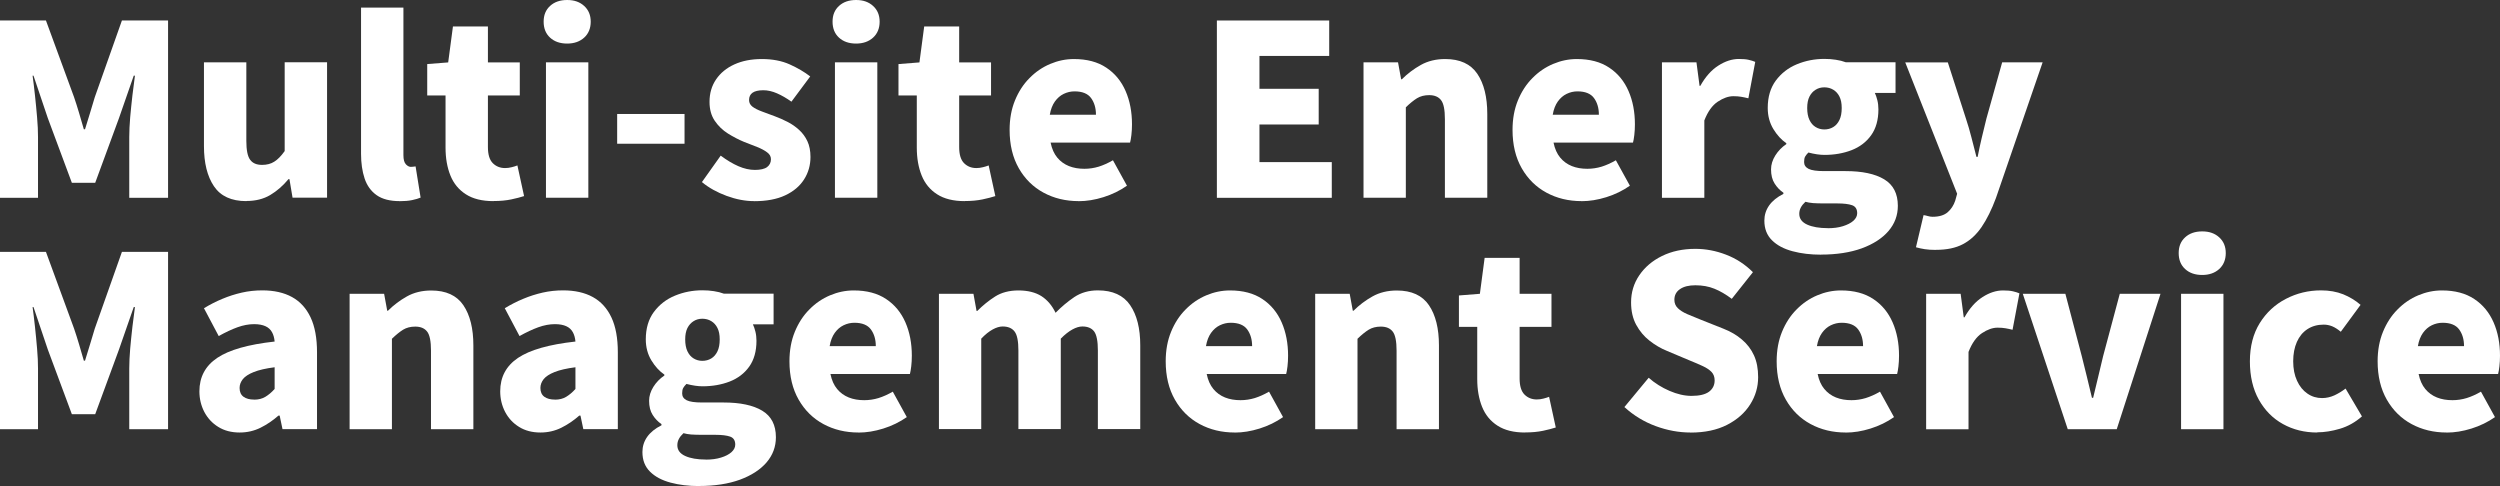 <?xml version="1.0" encoding="UTF-8"?><svg id="_レイヤー_2" xmlns="http://www.w3.org/2000/svg" viewBox="0 0 378.14 73.52"><rect x="0" y="0" width="378.14" height="73.52" fill="#333333" stroke="none"/><defs><style>.cls-1{fill:#fff;}</style></defs><g id="_208_B"><path class="cls-1" d="M0,29.92V3.1h6.95l4.25,11.59c.26.77.52,1.57.76,2.39.24.83.48,1.65.72,2.47h.18c.26-.82.52-1.64.76-2.47.24-.83.48-1.63.72-2.39l4.1-11.59h6.98v26.82h-5.87v-9.18c0-.89.05-1.88.14-2.99.1-1.1.21-2.21.34-3.33s.26-2.11.38-2.97h-.18l-2.23,6.41-3.6,9.79h-3.53l-3.64-9.79-2.16-6.41h-.14c.12.86.24,1.85.36,2.97.12,1.12.23,2.23.32,3.33.1,1.1.14,2.1.14,2.99v9.18H0Z"/><path class="cls-1" d="M37.26,30.42c-2.26,0-3.89-.75-4.9-2.25-1.01-1.5-1.51-3.52-1.51-6.07v-12.67h6.41v11.88c0,1.39.19,2.35.58,2.86.38.52.98.77,1.8.77.72,0,1.34-.16,1.85-.49.52-.32,1.04-.86,1.57-1.6v-13.43h6.41v20.48h-5.22l-.47-2.81h-.14c-.84,1.01-1.76,1.81-2.77,2.41-1.01.6-2.21.9-3.6.9Z"/><path class="cls-1" d="M60.44,30.42c-1.46,0-2.62-.3-3.47-.9-.85-.6-1.46-1.44-1.82-2.52-.36-1.08-.54-2.33-.54-3.74V1.15h6.41v22.32c0,.67.13,1.13.38,1.39s.5.38.74.38c.12,0,.23,0,.32-.02.1-.01.23-.03.4-.05l.76,4.72c-.34.14-.77.27-1.3.38-.53.11-1.15.16-1.87.16Z"/><path class="cls-1" d="M74.63,30.42c-1.7,0-3.09-.34-4.16-1.03-1.07-.68-1.85-1.63-2.34-2.84-.49-1.21-.74-2.62-.74-4.23v-7.88h-2.77v-4.75l3.17-.25.72-5.44h5.29v5.44h4.82v5h-4.82v7.81c0,1.13.25,1.94.74,2.43.49.49,1.11.74,1.85.74.34,0,.67-.04,1.01-.13.34-.08.62-.17.86-.27l1.01,4.64c-.53.17-1.17.34-1.93.5s-1.66.25-2.72.25Z"/><path class="cls-1" d="M85.79,6.59c-1.08,0-1.94-.3-2.59-.9s-.97-1.4-.97-2.41.32-1.78.97-2.38,1.51-.9,2.59-.9,1.91.3,2.57.9c.66.6.99,1.39.99,2.38s-.33,1.81-.99,2.41c-.66.6-1.52.9-2.57.9ZM82.58,29.92V9.43h6.41v20.48h-6.41Z"/><path class="cls-1" d="M93.35,21.74v-4.5h10.19v4.5h-10.19Z"/><path class="cls-1" d="M114.05,30.42c-1.32,0-2.7-.26-4.14-.79-1.44-.53-2.69-1.22-3.74-2.09l2.84-4c.94.7,1.83,1.23,2.68,1.6.85.37,1.69.56,2.5.56s1.45-.14,1.84-.43c.38-.29.58-.68.58-1.19,0-.41-.19-.76-.58-1.04-.38-.29-.89-.56-1.51-.81-.62-.25-1.28-.51-1.98-.77-.82-.34-1.63-.76-2.43-1.26-.8-.5-1.47-1.15-2-1.93-.53-.78-.79-1.73-.79-2.86,0-1.3.33-2.43.99-3.4.66-.97,1.58-1.73,2.77-2.27s2.57-.81,4.16-.81,3.01.27,4.21.81,2.23,1.15,3.1,1.82l-2.84,3.82c-.74-.53-1.47-.95-2.18-1.26-.71-.31-1.4-.47-2.07-.47-.74,0-1.29.13-1.64.38-.35.25-.52.62-.52,1.1,0,.41.17.74.52,1.01.35.26.82.5,1.42.72.6.22,1.25.46,1.94.72.65.24,1.29.52,1.93.85.64.32,1.22.73,1.75,1.21.53.48.95,1.05,1.26,1.71.31.66.47,1.46.47,2.39,0,1.25-.32,2.38-.97,3.4-.65,1.02-1.6,1.82-2.86,2.41-1.26.59-2.83.88-4.7.88Z"/><path class="cls-1" d="M129.49,6.59c-1.08,0-1.94-.3-2.59-.9s-.97-1.4-.97-2.41.32-1.78.97-2.38,1.51-.9,2.59-.9,1.91.3,2.57.9c.66.6.99,1.39.99,2.38s-.33,1.81-.99,2.41c-.66.6-1.52.9-2.57.9ZM126.29,29.92V9.43h6.41v20.48h-6.41Z"/><path class="cls-1" d="M145.91,30.42c-1.7,0-3.09-.34-4.16-1.03-1.07-.68-1.85-1.63-2.34-2.84-.49-1.21-.74-2.62-.74-4.23v-7.88h-2.77v-4.75l3.17-.25.72-5.44h5.29v5.44h4.82v5h-4.82v7.81c0,1.13.25,1.94.74,2.43.49.49,1.11.74,1.85.74.34,0,.67-.04,1.01-.13.34-.08.62-.17.86-.27l1.01,4.64c-.53.17-1.17.34-1.93.5s-1.66.25-2.72.25Z"/><path class="cls-1" d="M163.15,30.42c-1.97,0-3.74-.43-5.31-1.28s-2.82-2.08-3.74-3.69c-.92-1.61-1.39-3.54-1.39-5.8,0-1.66.27-3.14.81-4.46.54-1.32,1.27-2.45,2.2-3.38.92-.94,1.97-1.65,3.13-2.14,1.16-.49,2.36-.74,3.58-.74,1.97,0,3.6.43,4.9,1.3,1.3.86,2.27,2.04,2.92,3.53.65,1.49.97,3.17.97,5.04,0,.58-.03,1.12-.09,1.62-.06.5-.13.89-.2,1.15h-12.02c.19.94.53,1.69,1.01,2.27.48.58,1.07,1,1.76,1.28.7.28,1.48.41,2.34.41.74,0,1.46-.11,2.16-.32.7-.22,1.42-.54,2.16-.97l2.12,3.85c-1.06.74-2.24,1.32-3.55,1.73-1.31.41-2.56.61-3.76.61ZM158.79,17.35h6.98c0-1.01-.25-1.85-.74-2.52-.49-.67-1.33-1.01-2.5-1.01-.58,0-1.12.13-1.64.38s-.96.64-1.33,1.15c-.37.52-.63,1.18-.77,2Z"/><path class="cls-1" d="M184.06,29.92V3.1h16.99v5.36h-10.55v4.97h8.96v5.4h-8.96v5.69h10.94v5.4h-17.39Z"/><path class="cls-1" d="M206.24,29.92V9.43h5.22l.47,2.56h.11c.84-.84,1.79-1.56,2.86-2.16,1.07-.6,2.3-.9,3.69-.9,2.23,0,3.85.74,4.86,2.23s1.51,3.52,1.51,6.08v12.67h-6.41v-11.88c0-1.42-.19-2.38-.58-2.88-.38-.5-.98-.76-1.8-.76-.72,0-1.33.16-1.84.47-.5.31-1.07.77-1.69,1.37v13.68h-6.41Z"/><path class="cls-1" d="M239.22,30.42c-1.97,0-3.74-.43-5.31-1.28-1.57-.85-2.82-2.08-3.74-3.69-.92-1.61-1.39-3.54-1.39-5.8,0-1.66.27-3.14.81-4.46.54-1.32,1.27-2.45,2.2-3.38.92-.94,1.97-1.65,3.13-2.14,1.16-.49,2.36-.74,3.58-.74,1.97,0,3.6.43,4.9,1.3,1.3.86,2.27,2.04,2.92,3.53.65,1.49.97,3.17.97,5.04,0,.58-.03,1.12-.09,1.62-.06.5-.13.89-.2,1.15h-12.02c.19.94.53,1.69,1.01,2.27s1.07,1,1.76,1.28c.7.28,1.48.41,2.34.41.74,0,1.46-.11,2.16-.32.7-.22,1.42-.54,2.16-.97l2.12,3.85c-1.06.74-2.24,1.32-3.55,1.73-1.31.41-2.56.61-3.76.61ZM234.86,17.35h6.98c0-1.01-.25-1.85-.74-2.52s-1.33-1.01-2.5-1.01c-.58,0-1.12.13-1.64.38-.52.25-.96.64-1.33,1.15-.37.52-.63,1.18-.77,2Z"/><path class="cls-1" d="M251.38,29.92V9.43h5.22l.47,3.56h.11c.77-1.37,1.67-2.39,2.72-3.06,1.04-.67,2.08-1.01,3.11-1.01.62,0,1.12.04,1.49.13.37.08.7.19.99.31l-1.04,5.51c-.38-.1-.74-.17-1.08-.23-.34-.06-.73-.09-1.19-.09-.74,0-1.53.28-2.36.83-.83.55-1.51,1.5-2.03,2.84v11.7h-6.41Z"/><path class="cls-1" d="M275.43,38.52c-1.56,0-2.99-.17-4.3-.52-1.31-.35-2.35-.9-3.11-1.66-.77-.76-1.15-1.75-1.15-2.97,0-.84.24-1.6.72-2.29.48-.68,1.2-1.27,2.16-1.75v-.18c-.53-.36-.97-.82-1.33-1.39-.36-.56-.54-1.28-.54-2.14,0-.72.22-1.42.65-2.11.43-.68.98-1.25,1.66-1.71v-.14c-.74-.5-1.4-1.22-1.96-2.14s-.85-1.99-.85-3.19c0-1.66.41-3.04,1.22-4.14.82-1.1,1.88-1.93,3.19-2.47,1.31-.54,2.69-.81,4.16-.81.6,0,1.17.04,1.73.13.55.08,1.06.21,1.51.38h7.52v4.64h-3.13c.14.29.27.65.38,1.1.11.44.16.91.16,1.39,0,1.58-.37,2.89-1.1,3.91-.73,1.02-1.72,1.77-2.95,2.25-1.24.48-2.61.72-4.12.72-.34,0-.71-.03-1.12-.09-.41-.06-.84-.15-1.3-.27-.22.22-.38.42-.49.61s-.16.47-.16.83c0,.46.23.8.68,1.03.46.23,1.24.34,2.34.34h3.24c2.52,0,4.47.41,5.85,1.24,1.38.83,2.07,2.17,2.07,4.01,0,1.44-.47,2.71-1.42,3.82-.95,1.1-2.29,1.97-4.03,2.61-1.74.63-3.8.95-6.17.95ZM276.44,34.52c.89,0,1.66-.1,2.32-.31s1.18-.47,1.57-.81c.38-.34.58-.72.58-1.15,0-.62-.26-1.03-.77-1.21-.52-.18-1.25-.27-2.21-.27h-1.94c-.74,0-1.33-.02-1.76-.05-.43-.04-.82-.1-1.15-.2-.31.29-.55.58-.7.88-.16.3-.23.62-.23.95,0,.72.4,1.26,1.19,1.62.79.36,1.84.54,3.13.54ZM275.94,19.58c.5,0,.95-.12,1.35-.36.4-.24.71-.6.94-1.08.23-.48.34-1.08.34-1.8s-.11-1.27-.34-1.73c-.23-.46-.54-.8-.94-1.04-.4-.24-.85-.36-1.35-.36s-.92.12-1.31.36c-.4.24-.71.59-.94,1.04-.23.46-.34,1.03-.34,1.73s.11,1.32.34,1.8c.23.48.54.84.94,1.08.4.24.83.36,1.31.36Z"/><path class="cls-1" d="M292.82,37.8c-.67,0-1.24-.04-1.69-.11-.46-.07-.9-.17-1.33-.29l1.15-4.86c.19.02.41.07.65.14.24.07.48.11.72.11.98,0,1.74-.23,2.27-.68.53-.46.91-1.04,1.15-1.76l.29-1.04-7.85-19.87h6.44l2.74,8.5c.31.94.59,1.88.83,2.84s.49,1.94.76,2.95h.18c.19-.98.4-1.96.63-2.92.23-.96.46-1.92.7-2.88l2.38-8.5h6.12l-7.06,20.52c-.65,1.75-1.37,3.21-2.16,4.37s-1.73,2.03-2.83,2.61c-1.09.58-2.45.86-4.09.86Z"/><path class="cls-1" d="M0,64.92v-26.82h6.95l4.25,11.59c.26.77.52,1.57.76,2.39.24.83.48,1.65.72,2.47h.18c.26-.82.52-1.64.76-2.47.24-.83.48-1.63.72-2.39l4.1-11.59h6.98v26.82h-5.87v-9.18c0-.89.05-1.88.14-2.99.1-1.1.21-2.21.34-3.33s.26-2.11.38-2.97h-.18l-2.23,6.41-3.6,9.79h-3.53l-3.64-9.79-2.16-6.41h-.14c.12.86.24,1.85.36,2.97.12,1.12.23,2.23.32,3.33.1,1.1.14,2.1.14,2.99v9.18H0Z"/><path class="cls-1" d="M36.25,65.42c-1.25,0-2.33-.28-3.24-.85-.91-.56-1.61-1.32-2.11-2.27-.49-.95-.74-1.99-.74-3.11,0-2.16.9-3.85,2.7-5.06,1.8-1.21,4.69-2.03,8.68-2.47-.05-.55-.18-1.03-.4-1.42-.22-.4-.55-.7-.99-.9-.44-.2-1.01-.31-1.71-.31-.82,0-1.66.16-2.52.47-.86.31-1.81.76-2.84,1.33l-2.23-4.21c.91-.55,1.84-1.03,2.79-1.42.95-.4,1.93-.71,2.93-.94,1.01-.23,2.04-.34,3.1-.34,1.78,0,3.28.34,4.5,1.01,1.22.67,2.16,1.7,2.81,3.08.65,1.38.97,3.14.97,5.27v11.63h-5.22l-.43-2.05h-.18c-.84.74-1.75,1.36-2.72,1.84-.97.48-2.02.72-3.15.72ZM38.45,60.45c.65,0,1.21-.14,1.69-.43.48-.29.95-.68,1.4-1.19v-3.28c-1.32.17-2.37.41-3.15.72-.78.31-1.33.67-1.66,1.08-.32.41-.49.85-.49,1.33,0,.6.2,1.04.59,1.33.4.29.93.43,1.6.43Z"/><path class="cls-1" d="M52.88,64.92v-20.48h5.22l.47,2.56h.11c.84-.84,1.79-1.56,2.86-2.16,1.07-.6,2.3-.9,3.69-.9,2.23,0,3.85.74,4.86,2.23,1.01,1.49,1.51,3.52,1.51,6.08v12.67h-6.41v-11.88c0-1.42-.19-2.38-.58-2.88-.38-.5-.98-.76-1.8-.76-.72,0-1.33.16-1.84.47-.5.31-1.07.77-1.69,1.37v13.68h-6.41Z"/><path class="cls-1" d="M81.75,65.42c-1.25,0-2.33-.28-3.24-.85-.91-.56-1.61-1.32-2.11-2.27-.49-.95-.74-1.99-.74-3.11,0-2.16.9-3.85,2.7-5.06,1.8-1.21,4.69-2.03,8.68-2.47-.05-.55-.18-1.03-.4-1.42-.22-.4-.55-.7-.99-.9-.44-.2-1.01-.31-1.71-.31-.82,0-1.66.16-2.52.47-.86.31-1.81.76-2.84,1.33l-2.23-4.21c.91-.55,1.84-1.03,2.79-1.42.95-.4,1.93-.71,2.93-.94,1.01-.23,2.04-.34,3.1-.34,1.78,0,3.28.34,4.5,1.01,1.22.67,2.16,1.7,2.81,3.08.65,1.38.97,3.14.97,5.27v11.63h-5.22l-.43-2.05h-.18c-.84.74-1.75,1.36-2.72,1.84-.97.48-2.02.72-3.15.72ZM83.95,60.45c.65,0,1.21-.14,1.69-.43.48-.29.95-.68,1.4-1.19v-3.28c-1.32.17-2.37.41-3.15.72-.78.31-1.33.67-1.66,1.08-.32.41-.49.85-.49,1.33,0,.6.2,1.04.59,1.33.4.29.93.43,1.6.43Z"/><path class="cls-1" d="M105.73,73.52c-1.56,0-2.99-.17-4.3-.52-1.31-.35-2.35-.9-3.11-1.66-.77-.76-1.15-1.75-1.15-2.97,0-.84.24-1.6.72-2.29.48-.68,1.2-1.27,2.16-1.75v-.18c-.53-.36-.97-.82-1.33-1.39-.36-.56-.54-1.28-.54-2.14,0-.72.22-1.42.65-2.11.43-.68.98-1.25,1.66-1.71v-.14c-.74-.5-1.4-1.22-1.96-2.14s-.85-1.99-.85-3.19c0-1.66.41-3.04,1.22-4.14.82-1.1,1.88-1.93,3.19-2.47,1.31-.54,2.69-.81,4.16-.81.6,0,1.18.04,1.73.13.55.08,1.06.21,1.51.38h7.52v4.64h-3.13c.14.29.27.65.38,1.1.11.44.16.91.16,1.39,0,1.58-.37,2.89-1.1,3.91-.73,1.02-1.72,1.77-2.95,2.25-1.24.48-2.61.72-4.12.72-.34,0-.71-.03-1.12-.09-.41-.06-.84-.15-1.3-.27-.22.22-.38.42-.49.61s-.16.47-.16.83c0,.46.23.8.68,1.03.46.23,1.24.34,2.34.34h3.24c2.52,0,4.47.41,5.85,1.24,1.38.83,2.07,2.17,2.07,4.01,0,1.44-.47,2.71-1.42,3.82-.95,1.1-2.29,1.97-4.03,2.61-1.74.63-3.8.95-6.17.95ZM106.74,69.52c.89,0,1.66-.1,2.32-.31.66-.2,1.18-.47,1.57-.81.38-.34.58-.72.58-1.15,0-.62-.26-1.03-.77-1.21-.52-.18-1.25-.27-2.21-.27h-1.94c-.74,0-1.33-.02-1.76-.05-.43-.04-.82-.1-1.15-.2-.31.29-.55.58-.7.88-.16.3-.23.62-.23.95,0,.72.4,1.26,1.19,1.62.79.36,1.84.54,3.13.54ZM106.23,54.58c.5,0,.95-.12,1.35-.36.4-.24.71-.6.94-1.08.23-.48.34-1.08.34-1.8s-.11-1.27-.34-1.73c-.23-.46-.54-.8-.94-1.04s-.85-.36-1.35-.36-.92.12-1.31.36-.71.59-.94,1.04c-.23.46-.34,1.03-.34,1.73s.11,1.32.34,1.8c.23.48.54.84.94,1.08.4.24.83.36,1.31.36Z"/><path class="cls-1" d="M129.85,65.42c-1.97,0-3.74-.43-5.31-1.28s-2.82-2.08-3.74-3.69c-.92-1.61-1.39-3.54-1.39-5.8,0-1.66.27-3.14.81-4.46.54-1.32,1.27-2.45,2.2-3.38.92-.94,1.97-1.65,3.13-2.14,1.16-.49,2.36-.74,3.58-.74,1.97,0,3.6.43,4.9,1.3,1.3.86,2.27,2.04,2.92,3.53.65,1.49.97,3.17.97,5.04,0,.58-.03,1.12-.09,1.62-.06.5-.13.89-.2,1.15h-12.02c.19.94.53,1.69,1.01,2.27.48.58,1.07,1,1.76,1.28.7.28,1.48.41,2.34.41.74,0,1.46-.11,2.16-.32.7-.22,1.42-.54,2.16-.97l2.12,3.85c-1.06.74-2.24,1.32-3.55,1.73-1.31.41-2.56.61-3.76.61ZM125.49,52.35h6.98c0-1.01-.25-1.85-.74-2.52-.49-.67-1.33-1.01-2.5-1.01-.58,0-1.12.13-1.64.38s-.96.64-1.33,1.15c-.37.52-.63,1.18-.77,2Z"/><path class="cls-1" d="M142.02,64.92v-20.48h5.22l.47,2.59h.11c.84-.84,1.74-1.57,2.7-2.18.96-.61,2.14-.92,3.53-.92s2.57.29,3.47.86c.9.58,1.61,1.42,2.14,2.52.89-.91,1.84-1.7,2.84-2.38,1.01-.67,2.2-1.01,3.56-1.01,2.23,0,3.86.74,4.88,2.23,1.02,1.49,1.53,3.52,1.53,6.08v12.67h-6.41v-11.88c0-1.42-.19-2.38-.56-2.88-.37-.5-.97-.76-1.78-.76-.46,0-.96.15-1.51.45-.55.3-1.14.76-1.76,1.39v13.68h-6.41v-11.88c0-1.42-.19-2.38-.58-2.88-.38-.5-.98-.76-1.8-.76-.46,0-.96.15-1.51.45-.55.3-1.13.76-1.73,1.39v13.68h-6.41Z"/><path class="cls-1" d="M186.76,65.42c-1.97,0-3.74-.43-5.31-1.28-1.57-.85-2.82-2.08-3.74-3.69-.92-1.61-1.39-3.54-1.39-5.8,0-1.66.27-3.14.81-4.46.54-1.32,1.27-2.45,2.2-3.38.92-.94,1.97-1.65,3.13-2.14,1.16-.49,2.36-.74,3.58-.74,1.97,0,3.6.43,4.9,1.3,1.3.86,2.27,2.04,2.92,3.53.65,1.49.97,3.17.97,5.04,0,.58-.03,1.12-.09,1.62-.06.5-.13.89-.2,1.15h-12.02c.19.94.53,1.69,1.01,2.27s1.07,1,1.76,1.28c.7.28,1.48.41,2.34.41.74,0,1.46-.11,2.16-.32.7-.22,1.42-.54,2.16-.97l2.12,3.85c-1.06.74-2.24,1.32-3.55,1.73-1.31.41-2.56.61-3.76.61ZM182.41,52.35h6.98c0-1.01-.25-1.85-.74-2.52s-1.33-1.01-2.5-1.01c-.58,0-1.12.13-1.64.38-.52.25-.96.64-1.33,1.15-.37.52-.63,1.18-.77,2Z"/><path class="cls-1" d="M198.93,64.92v-20.48h5.22l.47,2.56h.11c.84-.84,1.79-1.56,2.86-2.16,1.07-.6,2.3-.9,3.69-.9,2.23,0,3.85.74,4.86,2.23s1.51,3.52,1.51,6.08v12.67h-6.41v-11.88c0-1.42-.19-2.38-.58-2.88-.38-.5-.98-.76-1.8-.76-.72,0-1.33.16-1.84.47-.5.31-1.07.77-1.69,1.37v13.68h-6.41Z"/><path class="cls-1" d="M230.68,65.42c-1.71,0-3.09-.34-4.16-1.03-1.07-.68-1.85-1.63-2.34-2.84-.49-1.21-.74-2.62-.74-4.23v-7.88h-2.77v-4.75l3.17-.25.72-5.44h5.29v5.44h4.82v5h-4.82v7.81c0,1.13.25,1.94.74,2.43.49.49,1.11.74,1.85.74.34,0,.67-.04,1.01-.13s.62-.17.86-.27l1.01,4.64c-.53.17-1.17.34-1.93.5s-1.66.25-2.72.25Z"/><path class="cls-1" d="M255.7,65.42c-1.75,0-3.51-.32-5.27-.97-1.76-.65-3.34-1.61-4.73-2.88l3.67-4.43c.94.82,1.99,1.48,3.15,1.98s2.27.76,3.33.76c1.2,0,2.08-.21,2.65-.63.56-.42.85-.99.85-1.71,0-.53-.16-.95-.47-1.28-.31-.32-.75-.62-1.31-.88-.56-.26-1.23-.55-2-.86l-3.42-1.44c-.94-.38-1.82-.9-2.65-1.55-.83-.65-1.5-1.45-2.02-2.41-.52-.96-.77-2.09-.77-3.38,0-1.51.41-2.88,1.24-4.1s1.97-2.2,3.44-2.92,3.14-1.08,5.04-1.08c1.56,0,3.11.29,4.64.88,1.54.59,2.89,1.47,4.07,2.65l-3.2,4.03c-.89-.67-1.76-1.18-2.63-1.53-.86-.35-1.82-.52-2.88-.52-.98,0-1.76.19-2.32.58-.56.38-.85.92-.85,1.62,0,.5.17.92.52,1.26.35.34.82.64,1.42.9.6.26,1.3.55,2.09.86l3.35,1.33c1.1.43,2.05.98,2.84,1.66.79.67,1.4,1.47,1.82,2.39s.63,2.02.63,3.29c0,1.49-.4,2.87-1.21,4.14-.8,1.27-1.97,2.3-3.49,3.08-1.52.78-3.37,1.17-5.53,1.17Z"/><path class="cls-1" d="M279.17,65.42c-1.97,0-3.74-.43-5.31-1.28-1.57-.85-2.82-2.08-3.74-3.69-.92-1.61-1.39-3.54-1.39-5.8,0-1.66.27-3.14.81-4.46.54-1.32,1.27-2.45,2.2-3.38.92-.94,1.97-1.65,3.13-2.14,1.16-.49,2.36-.74,3.58-.74,1.97,0,3.6.43,4.9,1.3,1.3.86,2.27,2.04,2.92,3.53.65,1.49.97,3.17.97,5.04,0,.58-.03,1.12-.09,1.62-.06.5-.13.89-.2,1.15h-12.02c.19.94.53,1.69,1.01,2.27s1.07,1,1.76,1.28c.7.28,1.48.41,2.34.41.74,0,1.46-.11,2.16-.32.7-.22,1.42-.54,2.16-.97l2.12,3.85c-1.06.74-2.24,1.32-3.55,1.73-1.31.41-2.56.61-3.76.61ZM274.82,52.35h6.98c0-1.01-.25-1.85-.74-2.52s-1.33-1.01-2.5-1.01c-.58,0-1.12.13-1.64.38-.52.25-.96.64-1.33,1.15-.37.52-.63,1.18-.77,2Z"/><path class="cls-1" d="M291.34,64.92v-20.48h5.22l.47,3.56h.11c.77-1.37,1.67-2.39,2.72-3.06,1.04-.67,2.08-1.01,3.11-1.01.62,0,1.12.04,1.49.13.37.08.7.19.99.31l-1.04,5.51c-.38-.1-.74-.17-1.08-.23-.34-.06-.73-.09-1.19-.09-.74,0-1.53.28-2.36.83-.83.55-1.51,1.5-2.03,2.84v11.7h-6.41Z"/><path class="cls-1" d="M312.76,64.92l-6.8-20.48h6.44l2.48,9.43c.26,1.01.52,2.04.77,3.1.25,1.06.51,2.12.77,3.2h.18c.26-1.08.52-2.15.77-3.2.25-1.06.5-2.09.74-3.1l2.52-9.43h6.16l-6.62,20.48h-7.42Z"/><path class="cls-1" d="M333.1,41.59c-1.08,0-1.94-.3-2.59-.9-.65-.6-.97-1.4-.97-2.41s.32-1.78.97-2.38c.65-.6,1.51-.9,2.59-.9s1.91.3,2.57.9.99,1.39.99,2.38-.33,1.81-.99,2.41-1.52.9-2.57.9ZM329.9,64.92v-20.48h6.41v20.48h-6.41Z"/><path class="cls-1" d="M350.49,65.42c-1.92,0-3.65-.43-5.18-1.28-1.54-.85-2.75-2.08-3.65-3.69-.9-1.61-1.35-3.54-1.35-5.8s.5-4.18,1.49-5.78c1-1.6,2.32-2.82,3.96-3.67,1.64-.85,3.41-1.28,5.31-1.28,1.25,0,2.36.2,3.35.59.98.4,1.86.93,2.63,1.6l-2.99,4.07c-.46-.38-.89-.66-1.31-.83s-.85-.25-1.28-.25c-.94,0-1.75.23-2.45.68-.7.46-1.23,1.1-1.6,1.93s-.56,1.81-.56,2.93.19,2.11.58,2.95c.38.84.91,1.49,1.57,1.94.66.46,1.4.68,2.21.68.65,0,1.27-.14,1.87-.41.6-.28,1.16-.62,1.69-1.03l2.48,4.21c-1.01.89-2.12,1.51-3.33,1.87-1.21.36-2.36.54-3.44.54Z"/><path class="cls-1" d="M370.07,65.42c-1.97,0-3.74-.43-5.31-1.28-1.57-.85-2.82-2.08-3.74-3.69-.92-1.61-1.39-3.54-1.39-5.8,0-1.66.27-3.14.81-4.46.54-1.32,1.27-2.45,2.2-3.38.92-.94,1.97-1.65,3.13-2.14,1.16-.49,2.36-.74,3.58-.74,1.97,0,3.6.43,4.9,1.3,1.3.86,2.27,2.04,2.92,3.53.65,1.49.97,3.17.97,5.04,0,.58-.03,1.12-.09,1.62-.06.5-.13.89-.2,1.15h-12.02c.19.94.53,1.69,1.01,2.27s1.07,1,1.76,1.28c.7.28,1.48.41,2.34.41.74,0,1.46-.11,2.16-.32.7-.22,1.42-.54,2.16-.97l2.12,3.85c-1.06.74-2.24,1.32-3.55,1.73-1.31.41-2.56.61-3.76.61ZM365.72,52.35h6.98c0-1.01-.25-1.85-.74-2.52s-1.33-1.01-2.5-1.01c-.58,0-1.12.13-1.64.38-.52.25-.96.64-1.33,1.15-.37.52-.63,1.18-.77,2Z"/></g></svg>